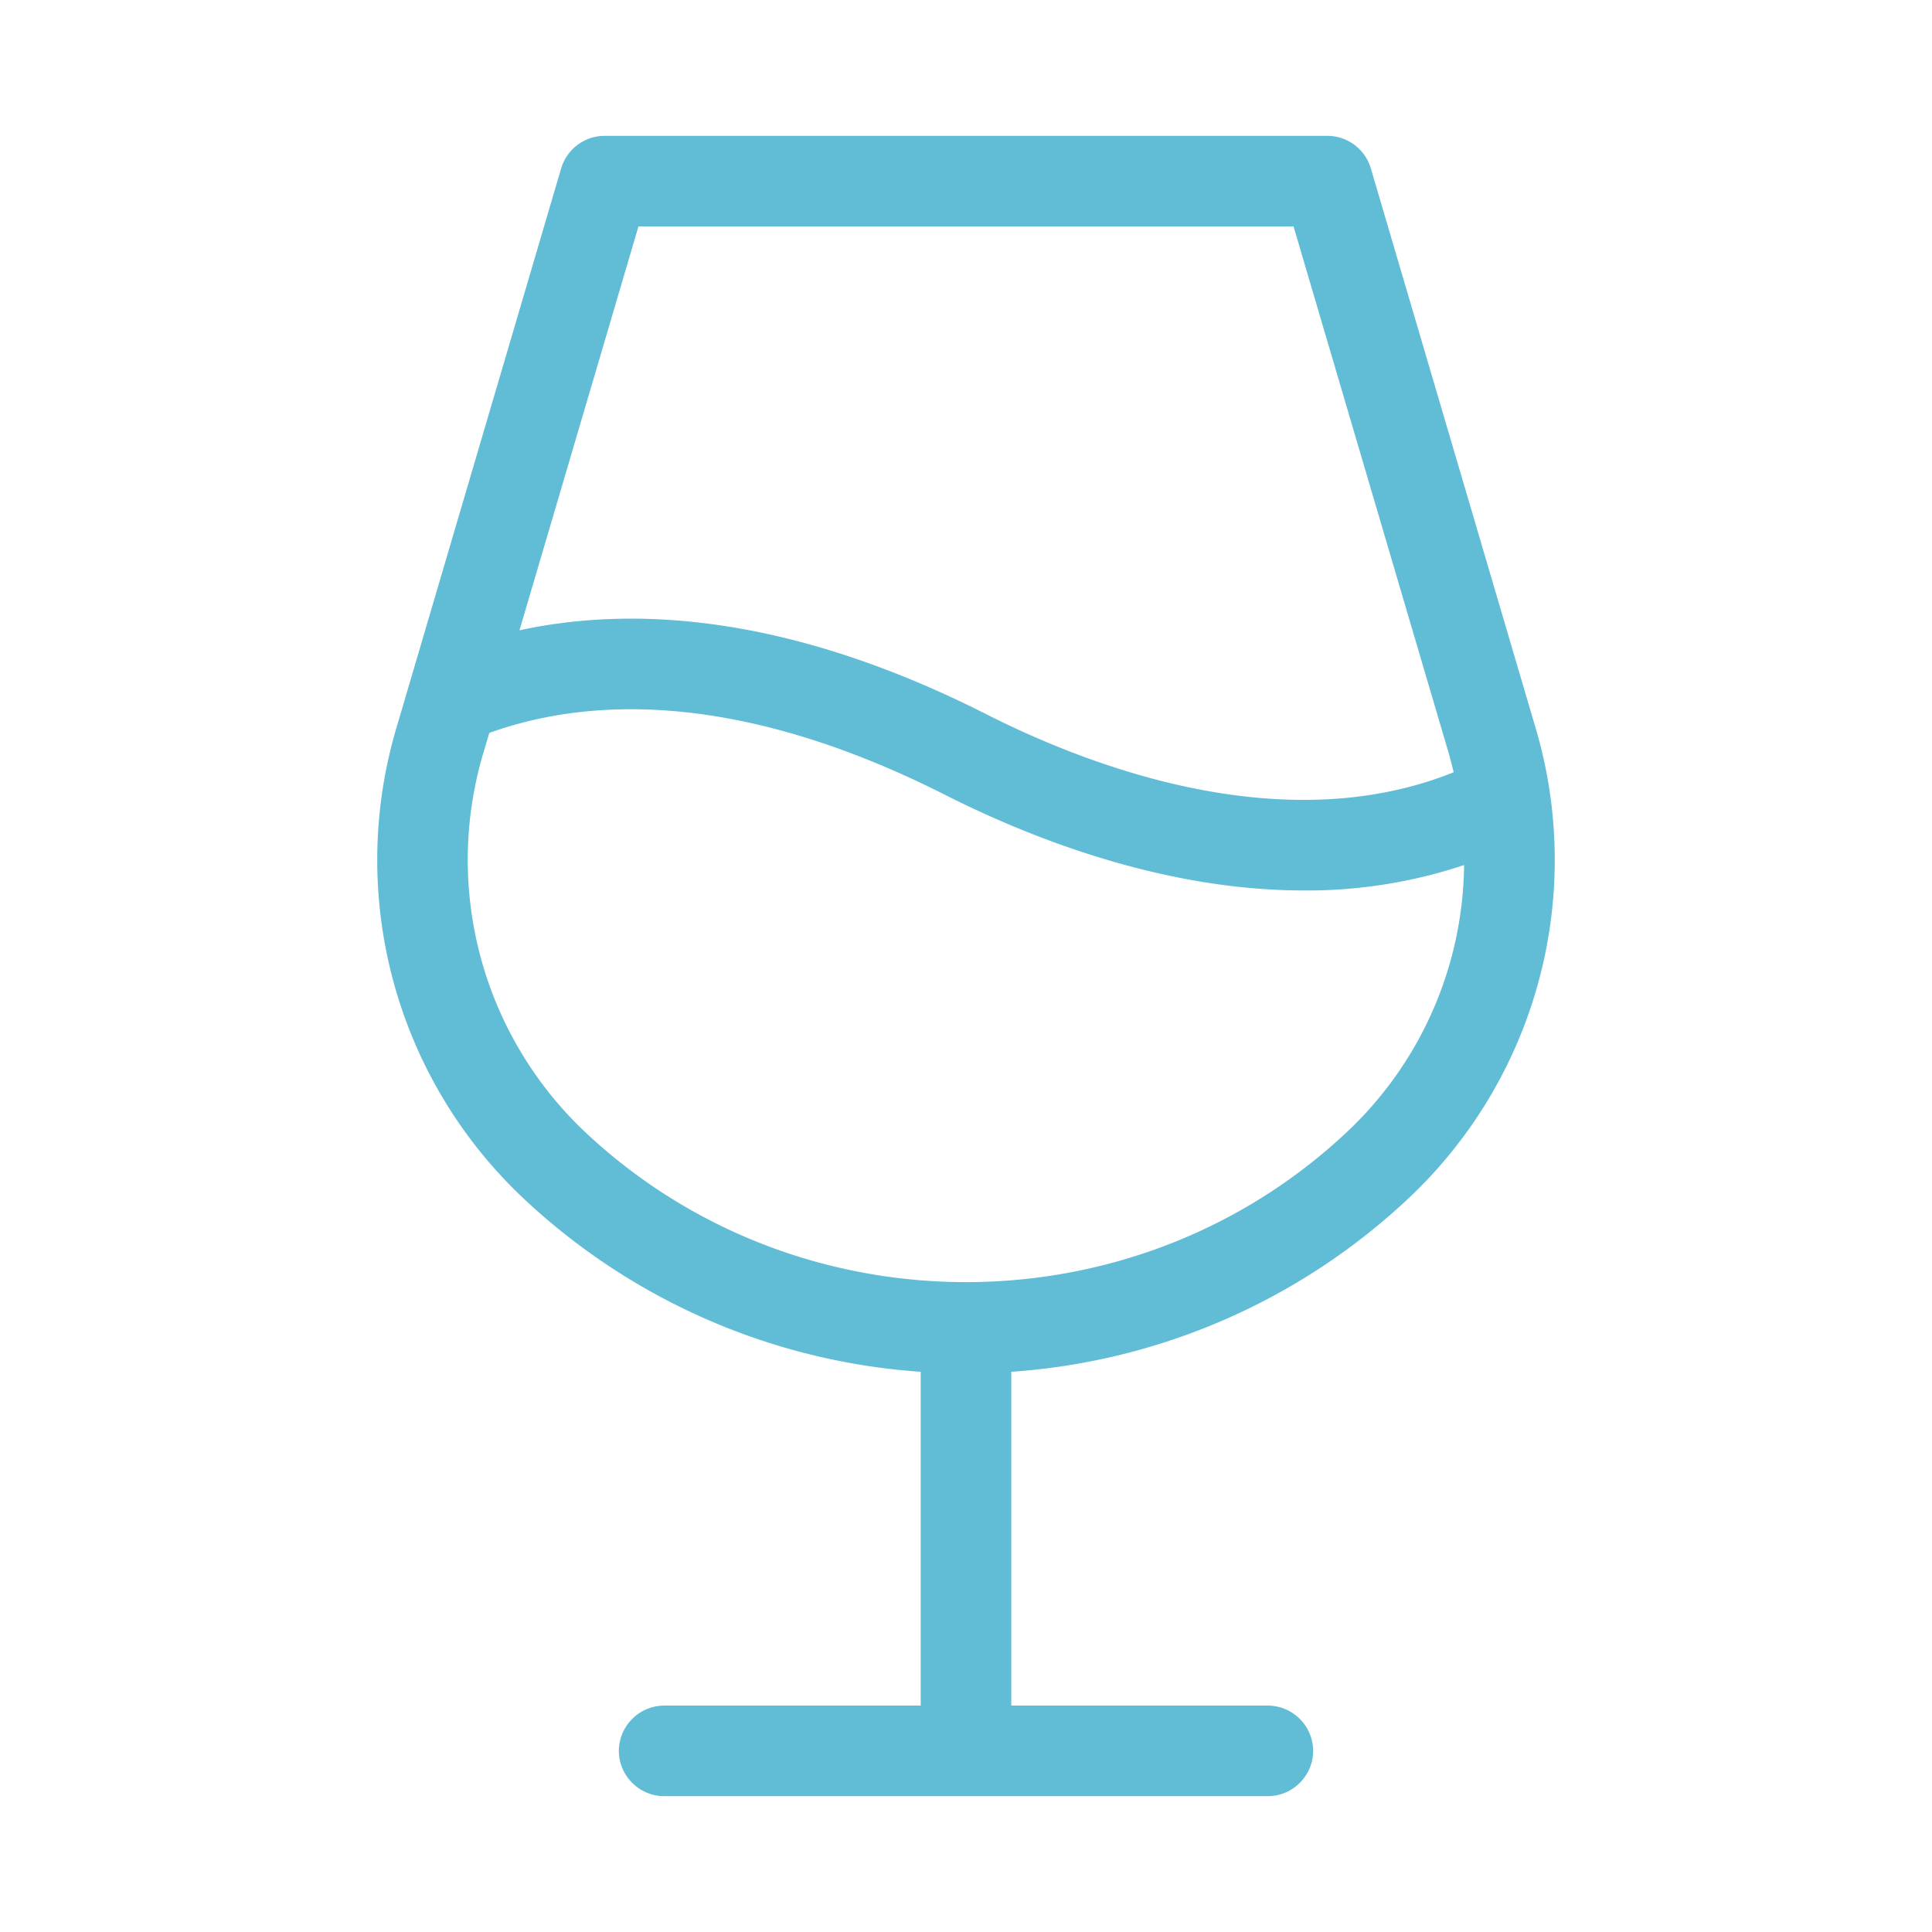 <svg xmlns="http://www.w3.org/2000/svg" xml:space="preserve" style="fill-rule:evenodd;clip-rule:evenodd;stroke-linejoin:round;stroke-miterlimit:2" viewBox="0 0 64 64"><path d="m25.426 13.029-2.721-9.241a.752.752 0 0 0-.719-.538H10.014a.752.752 0 0 0-.719.538l-2.721 9.241a7.696 7.696 0 0 0 2.108 7.831 10.67 10.67 0 0 0 6.568 2.861v5.529H11a.754.754 0 0 0-.75.75c0 .411.339.75.75.75h10c.411 0 .75-.339.75-.75a.754.754 0 0 0-.75-.75h-4.25v-5.529a10.665 10.665 0 0 0 6.567-2.861 7.694 7.694 0 0 0 2.109-7.831ZM10.575 4.75h10.85l2.564 8.704c.032.112.062.225.088.337-2.817 1.134-6.021-.091-7.738-.96-3.327-1.685-5.904-1.788-7.735-1.391l1.971-6.69Zm11.719 15.014c-3.521 3.296-9.067 3.296-12.588 0a6.2 6.2 0 0 1-1.695-6.31l.093-.314c1.542-.557 4.032-.756 7.557 1.029 1.375.694 3.582 1.58 5.94 1.58.9.006 1.795-.137 2.649-.421a6.154 6.154 0 0 1-1.956 4.436Z" style="fill:#61bcd6;fill-rule:nonzero" transform="matrix(2 0 0 2 0 -2)"/></svg>